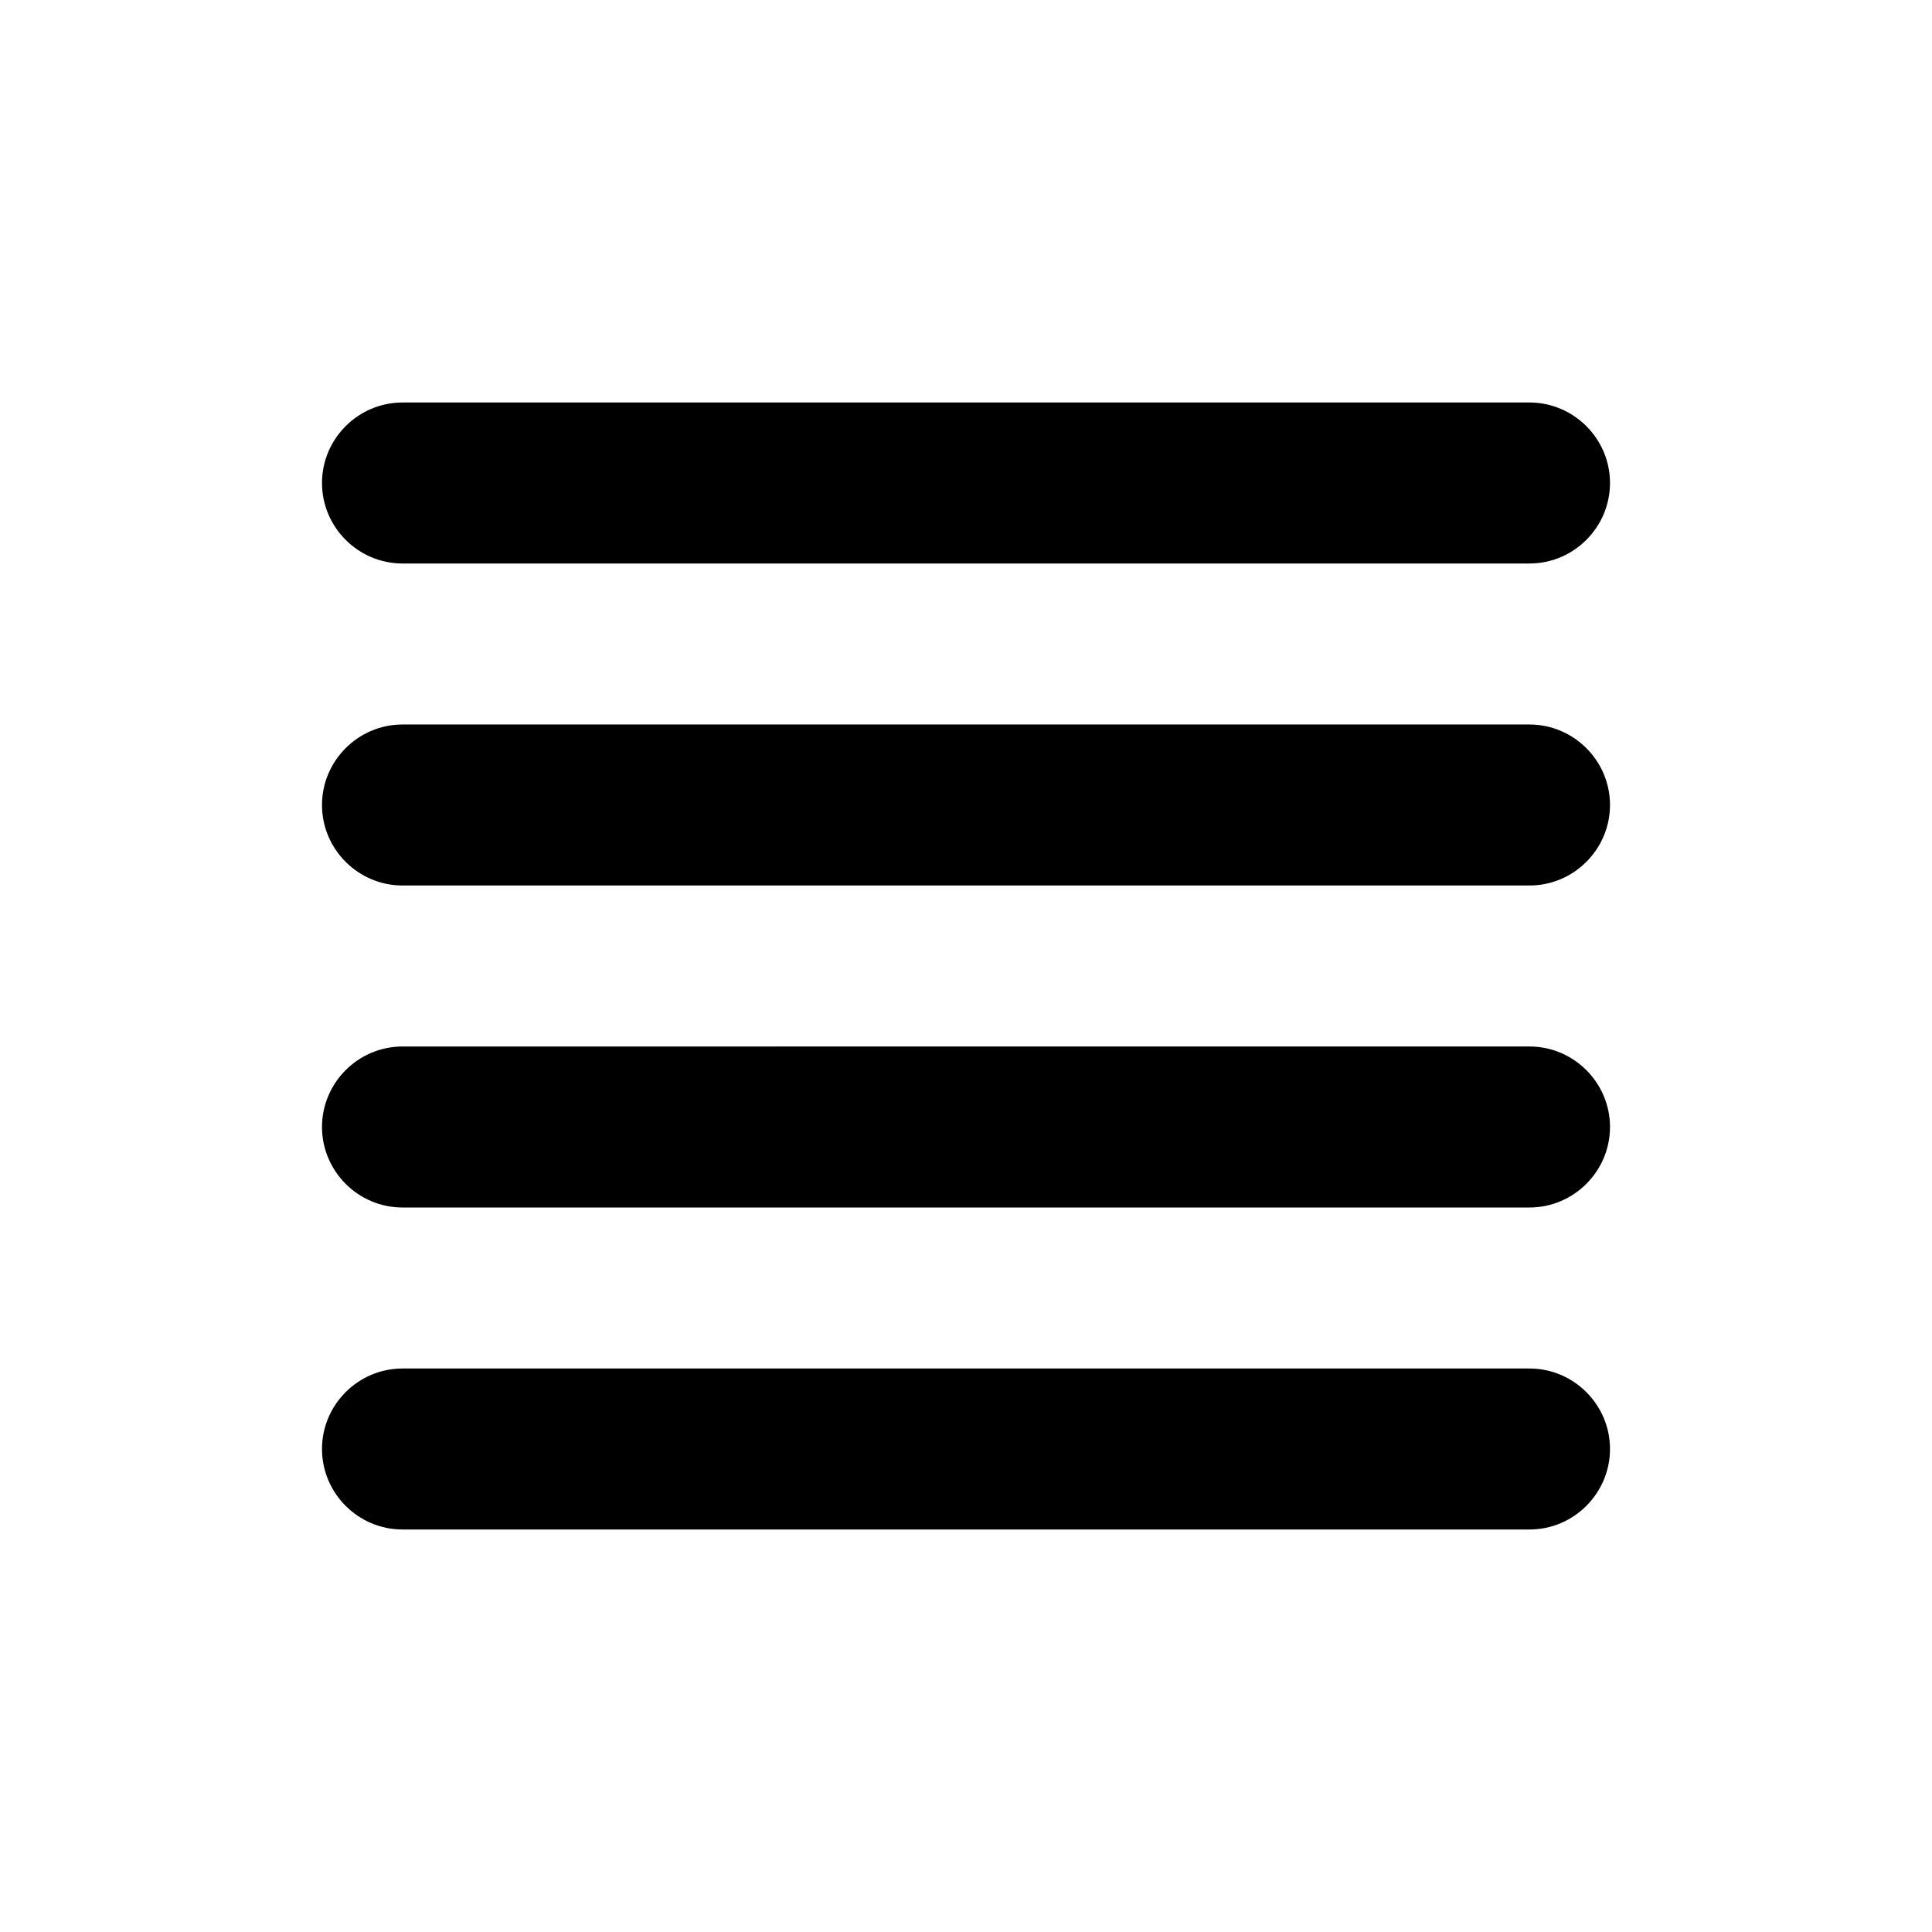 <?xml version="1.0" encoding="utf-8"?>
<!-- Generator: Adobe Illustrator 19.1.0, SVG Export Plug-In . SVG Version: 6.00 Build 0)  -->
<svg version="1.1" xmlns="http://www.w3.org/2000/svg" xmlns:xlink="http://www.w3.org/1999/xlink" x="0px" y="0px" width="100px"
	 height="100px" viewBox="0 0 24 24" enable-background="new 0 0 24 24" xml:space="preserve">
<g id="Bounding_Boxes">
	<g id="ui_x5F_spec_x5F_header_copy_3">
	</g>
	<path fill="none" d="M0,0h24v24H0V0z"/>
</g>
<g id="Rounded">
	<g id="ui_x5F_spec_x5F_header_copy_5">
	</g>
	<path d="M5,15h14c0.55,0,1-0.45,1-1v0c0-0.55-0.45-1-1-1H5c-0.55,0-1,0.45-1,1v0C4,14.55,4.45,15,5,15z M5,19h14c0.55,0,1-0.45,1-1
		v0c0-0.55-0.45-1-1-1H5c-0.55,0-1,0.45-1,1v0C4,18.55,4.45,19,5,19z M5,11h14c0.55,0,1-0.45,1-1v0c0-0.55-0.45-1-1-1H5
		c-0.55,0-1,0.45-1,1v0C4,10.55,4.45,11,5,11z M4,6L4,6c0,0.55,0.45,1,1,1h14c0.55,0,1-0.45,1-1v0c0-0.55-0.45-1-1-1H5
		C4.45,5,4,5.45,4,6z"/>
</g>
</svg>
